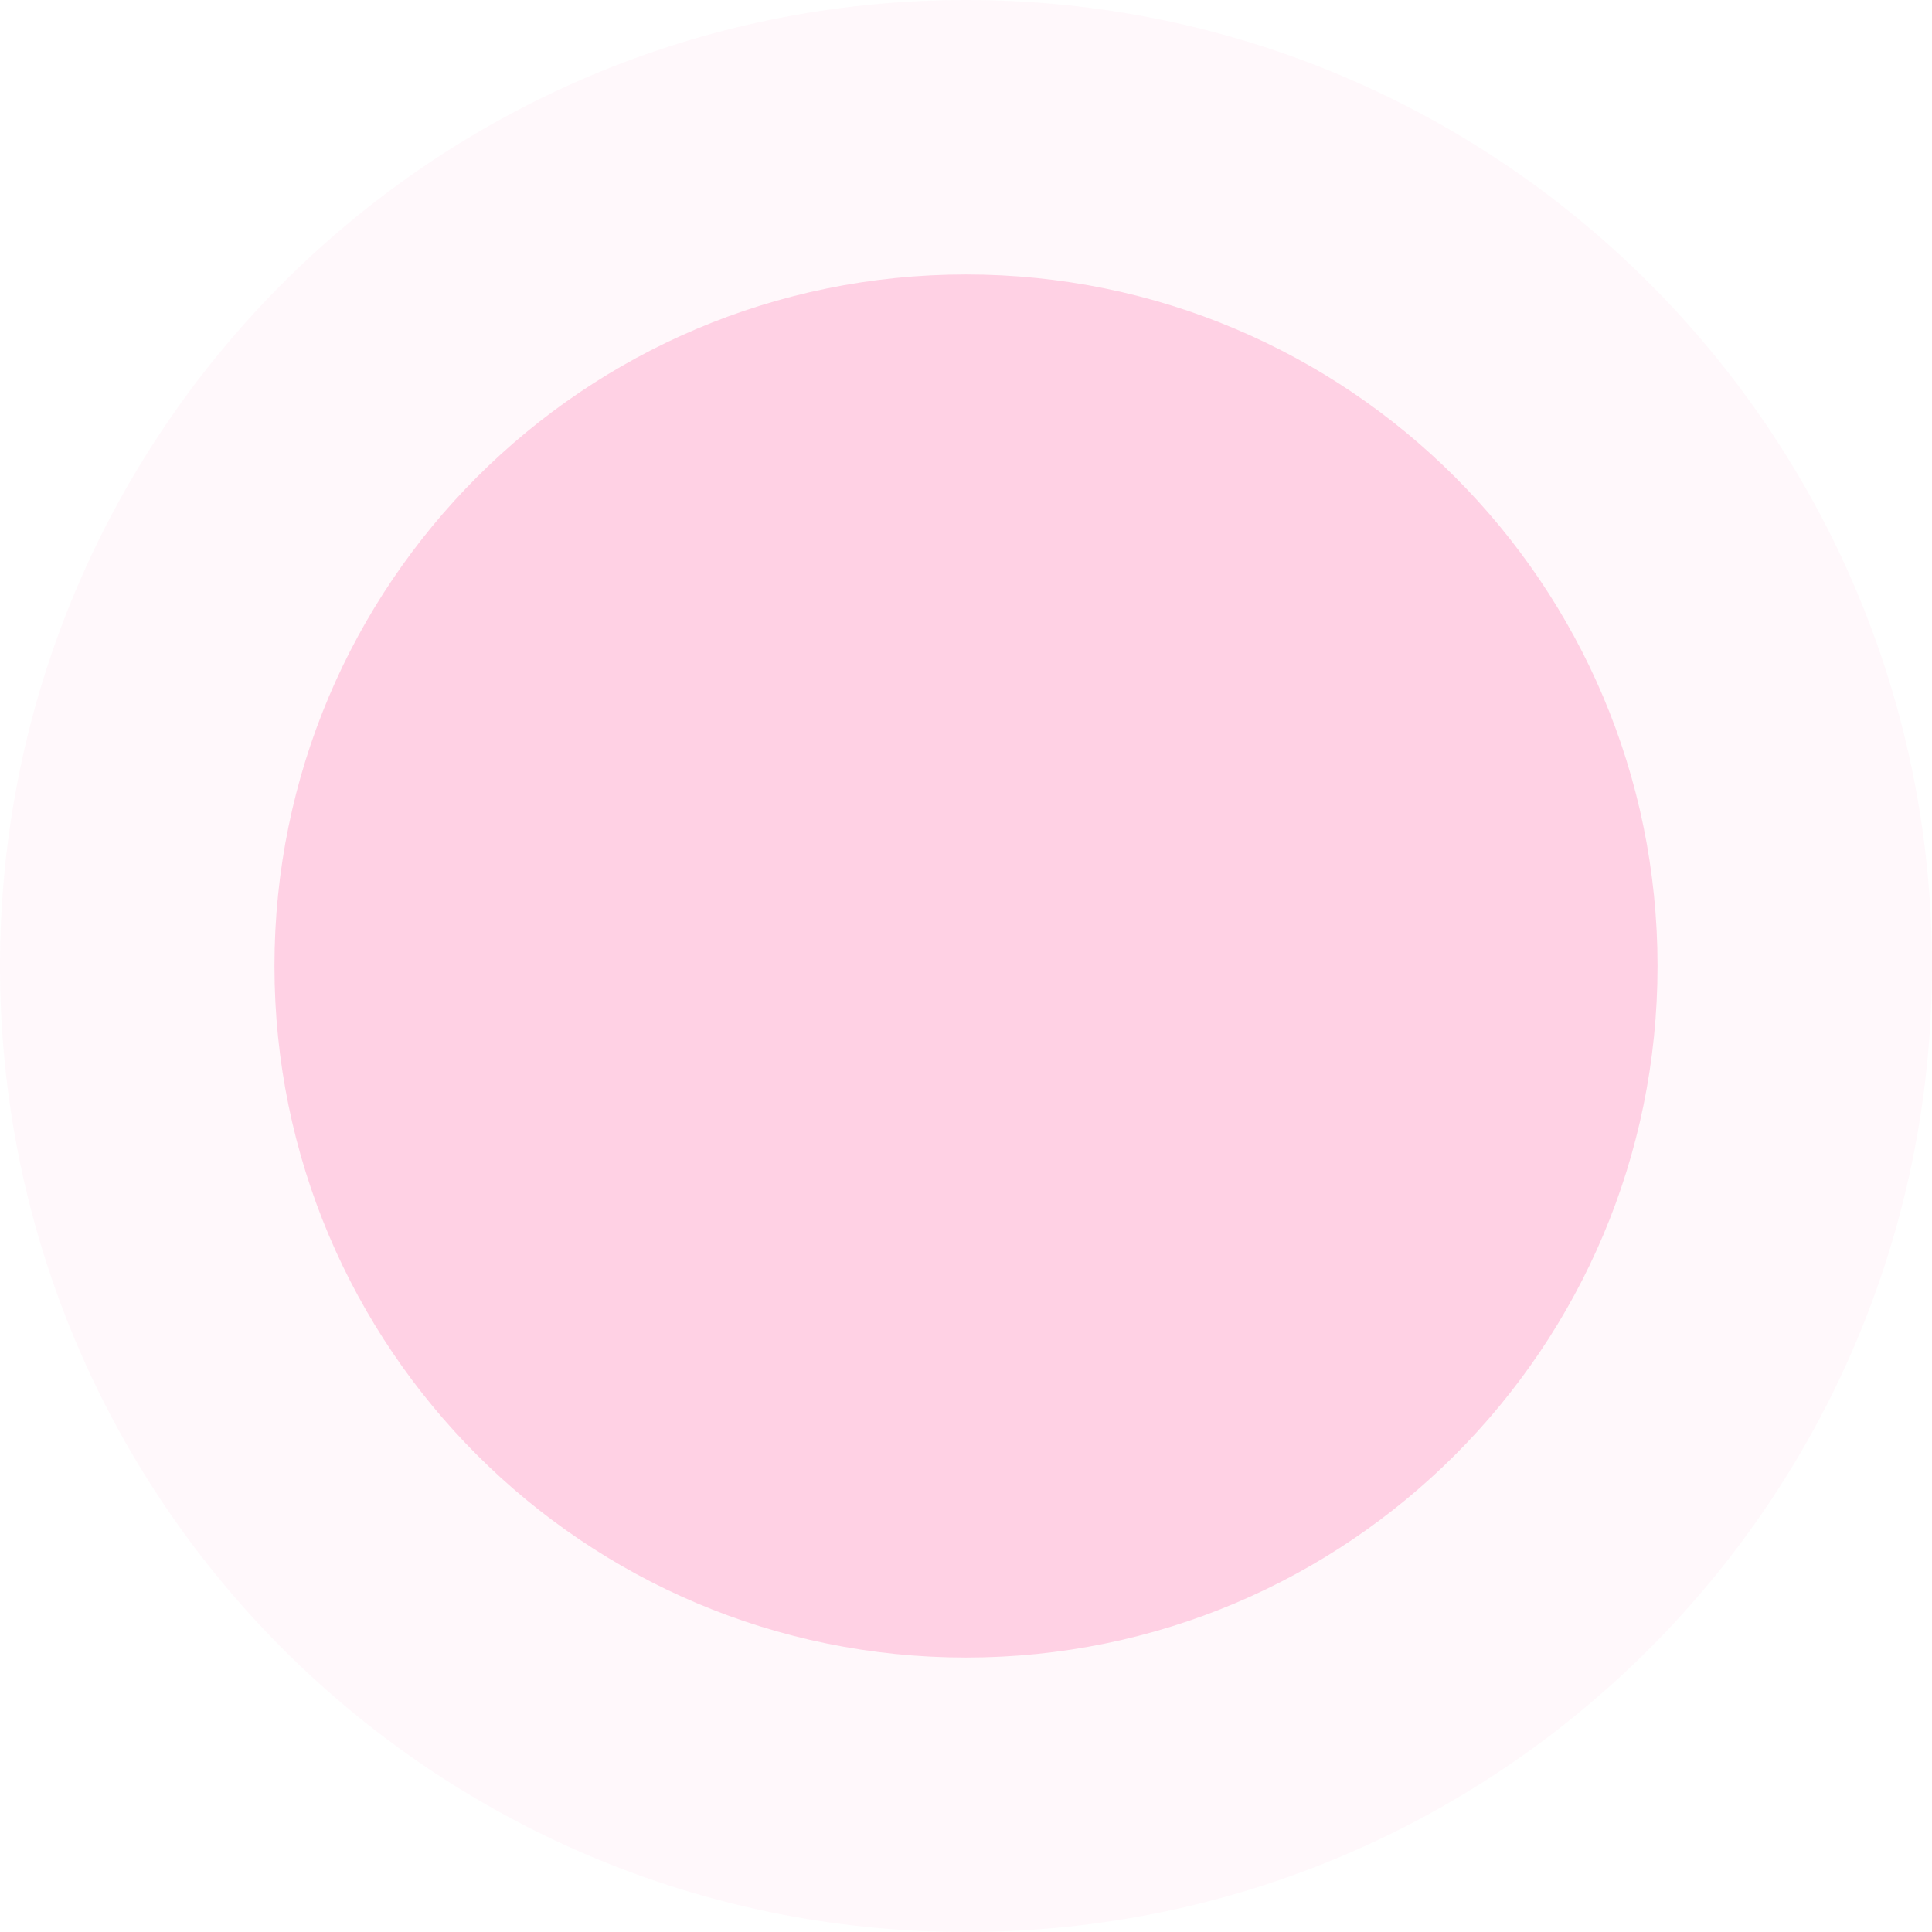 <?xml version="1.0" encoding="UTF-8"?> <!-- Creator: CorelDRAW 2019 (64-Bit) --> <svg xmlns="http://www.w3.org/2000/svg" xmlns:xlink="http://www.w3.org/1999/xlink" xmlns:xodm="http://www.corel.com/coreldraw/odm/2003" xml:space="preserve" width="20.108mm" height="20.108mm" style="shape-rendering:geometricPrecision; text-rendering:geometricPrecision; image-rendering:optimizeQuality; fill-rule:evenodd; clip-rule:evenodd" viewBox="0 0 78.84 78.84"> <defs> <style type="text/css"> <![CDATA[ .fil0 {fill:#FF3A8A;fill-opacity:0.039} .fil1 {fill:#FF3A8A;fill-opacity:0.2} ]]> </style> </defs> <g id="Слой_x0020_1">  <path class="fil0" d="M39.42 0c21.77,0 39.42,17.65 39.42,39.42 0,21.77 -17.65,39.42 -39.42,39.42 -21.77,0 -39.42,-17.65 -39.42,-39.42 0,-21.77 17.65,-39.42 39.42,-39.42z"></path> <path class="fil1" d="M39.42 11.2c15.58,0 28.22,12.63 28.22,28.22 0,15.58 -12.63,28.22 -28.22,28.22 -15.58,0 -28.22,-12.63 -28.22,-28.22 0,-15.58 12.63,-28.22 28.22,-28.22z"></path> </g> </svg> 